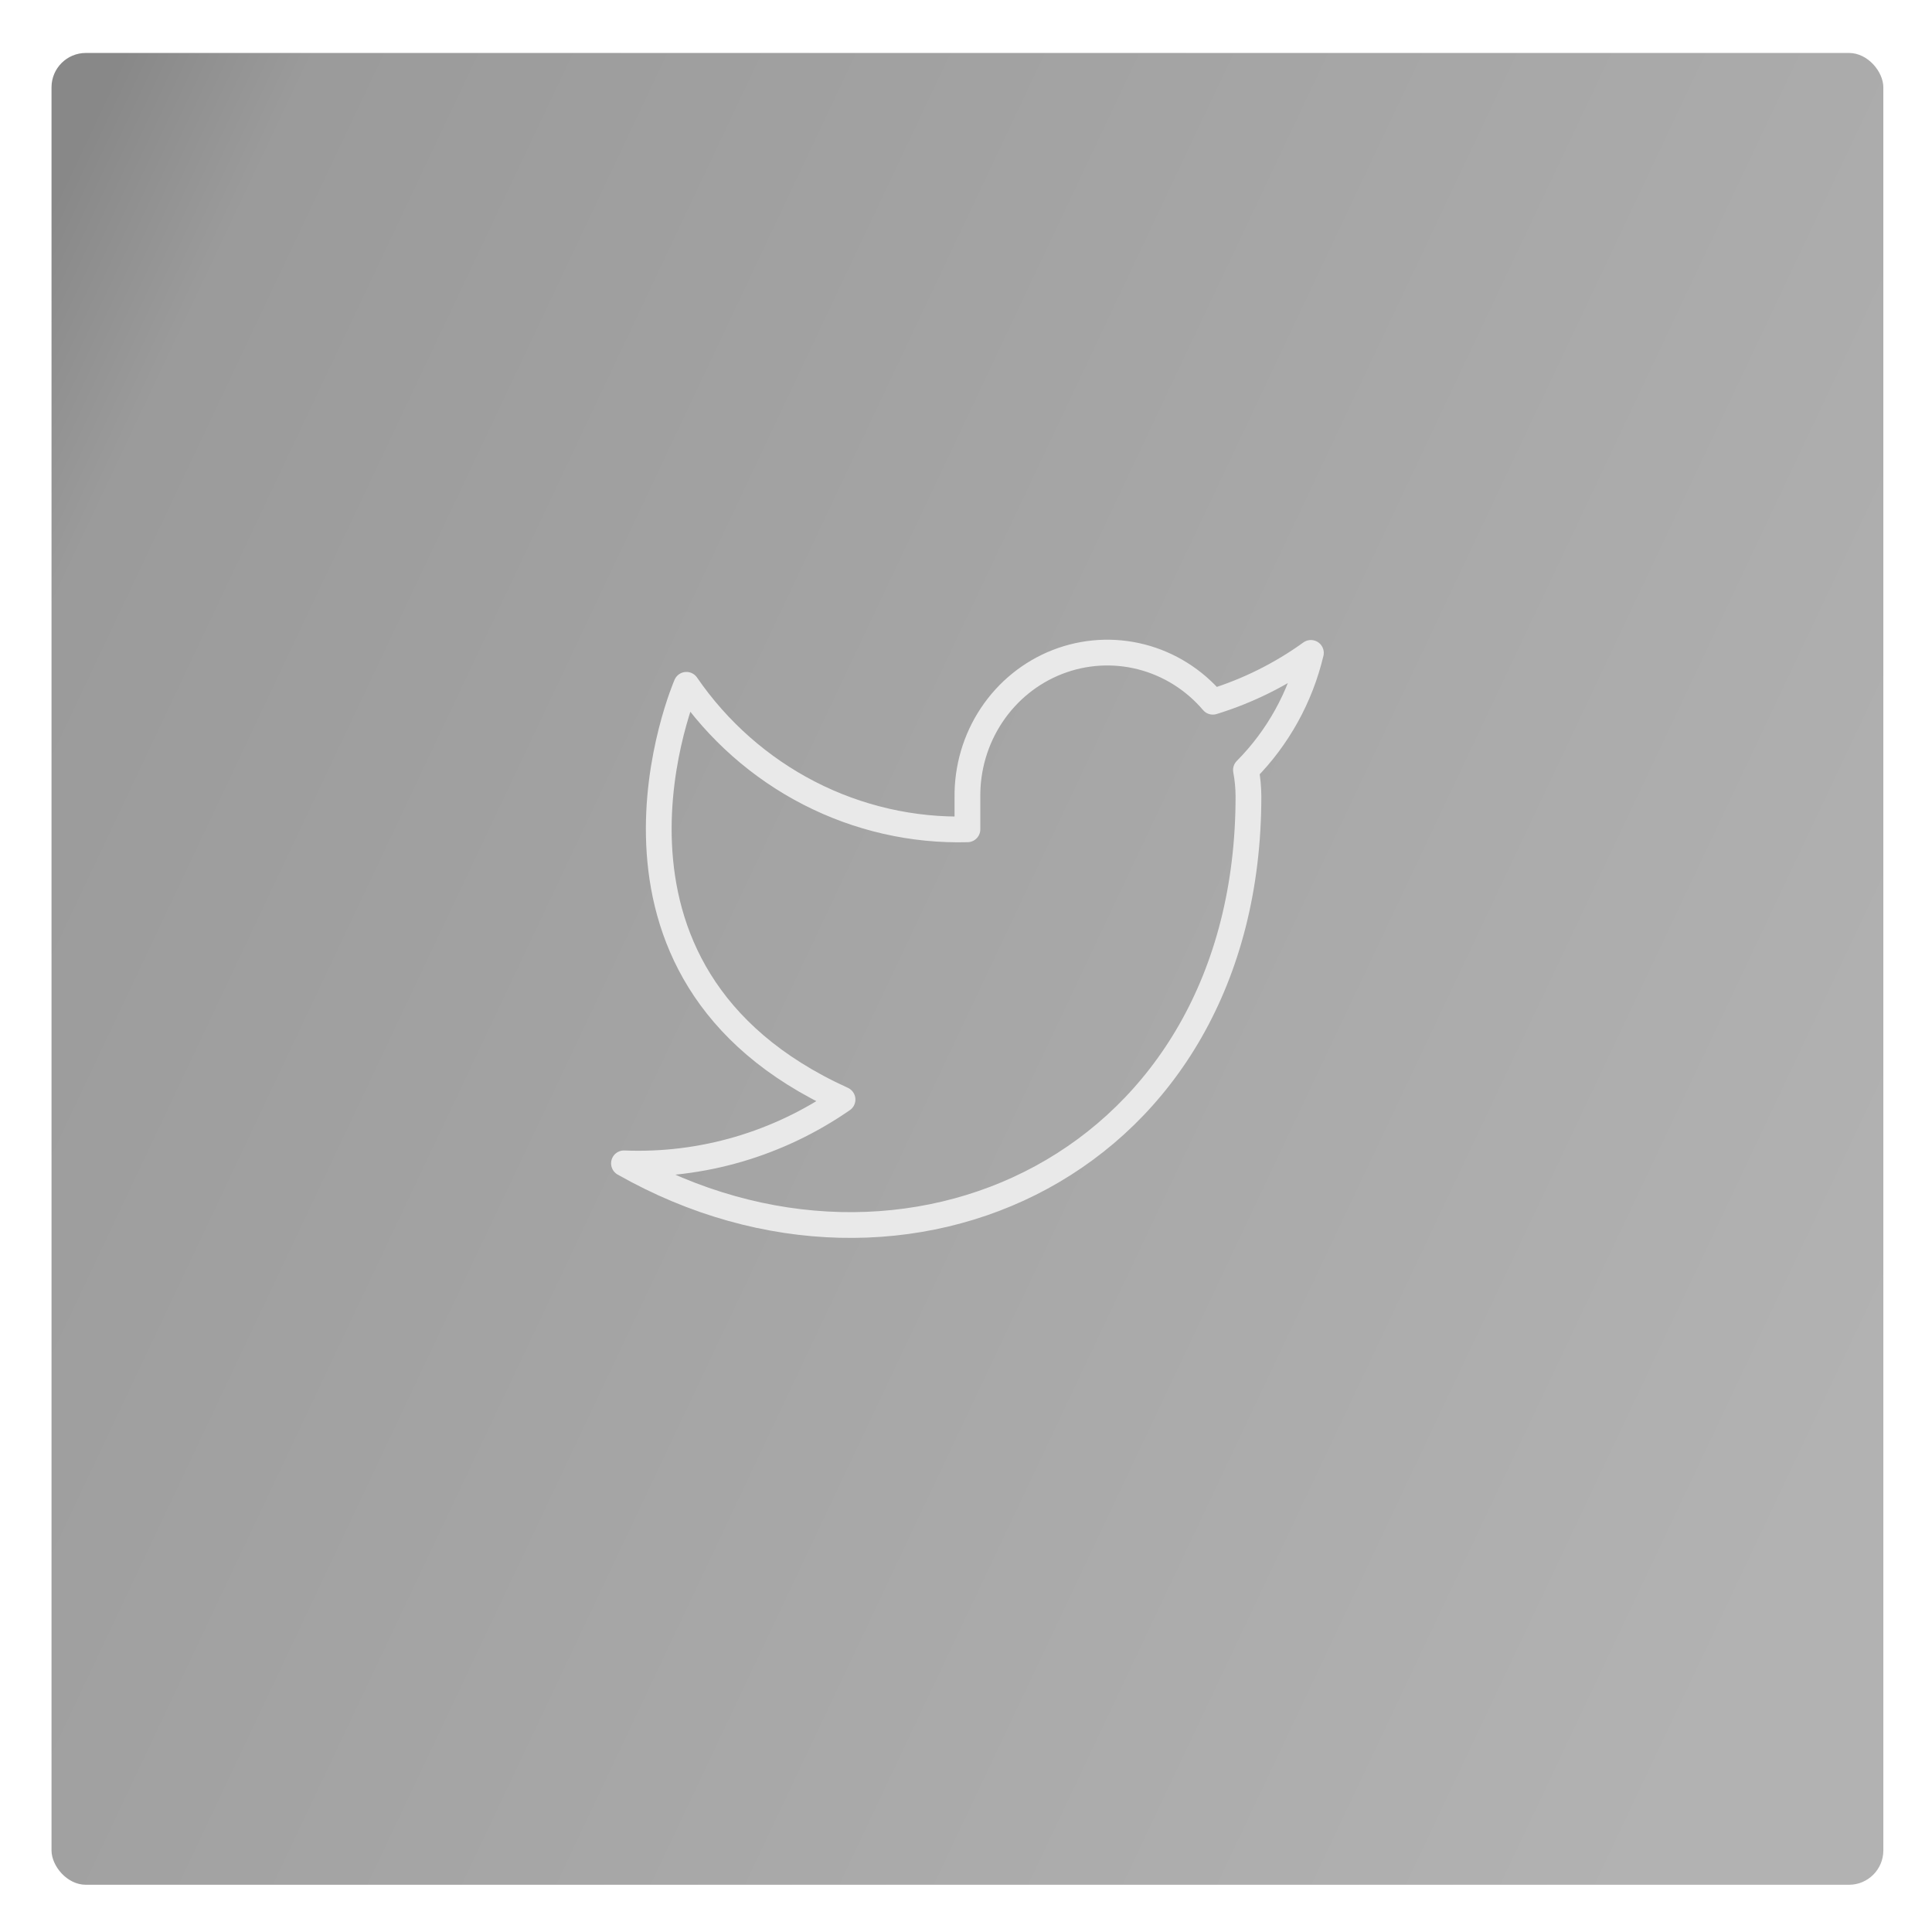 <?xml version="1.0" encoding="UTF-8"?> <svg xmlns="http://www.w3.org/2000/svg" width="225" height="225" viewBox="0 0 225 225" fill="none"> <g opacity="0.5" filter="url(#filter0_d_39_39)"> <rect x="6" y="2.667" width="213.333" height="213.333" rx="4" fill="url(#paint0_linear_39_39)"></rect> </g> <path d="M152.667 76.037C149.185 78.547 145.329 80.466 141.249 81.722C139.059 79.149 136.148 77.325 132.911 76.498C129.673 75.67 126.265 75.878 123.147 77.094C120.029 78.31 117.352 80.475 115.478 83.296C113.603 86.117 112.622 89.458 112.667 92.868V96.583C106.276 96.752 99.944 95.304 94.234 92.368C88.524 89.431 83.613 85.098 79.939 79.753C79.939 79.753 65.394 113.191 98.121 128.052C90.632 133.246 81.711 135.85 72.667 135.483C105.394 154.059 145.394 135.483 145.394 92.756C145.391 91.721 145.293 90.689 145.103 89.673C148.814 85.933 151.433 81.212 152.667 76.037Z" stroke="#E9E9E9" stroke-width="3" stroke-linecap="round" stroke-linejoin="round"></path> <defs> <filter id="filter0_d_39_39" x="0.5" y="0.667" width="224.333" height="224.333" filterUnits="userSpaceOnUse" color-interpolation-filters="sRGB"> <feFlood flood-opacity="0" result="BackgroundImageFix"></feFlood> <feColorMatrix in="SourceAlpha" type="matrix" values="0 0 0 0 0 0 0 0 0 0 0 0 0 0 0 0 0 0 127 0" result="hardAlpha"></feColorMatrix> <feOffset dy="3.5"></feOffset> <feGaussianBlur stdDeviation="2.75"></feGaussianBlur> <feColorMatrix type="matrix" values="0 0 0 0 0 0 0 0 0 0 0 0 0 0 0 0 0 0 0.02 0"></feColorMatrix> <feBlend mode="normal" in2="BackgroundImageFix" result="effect1_dropShadow_39_39"></feBlend> <feBlend mode="normal" in="SourceGraphic" in2="effect1_dropShadow_39_39" result="shape"></feBlend> </filter> <linearGradient id="paint0_linear_39_39" x1="17.23" y1="-3.822" x2="267.351" y2="114.499" gradientUnits="userSpaceOnUse"> <stop stop-color="#111111"></stop> <stop offset="0.073" stop-color="#373737"></stop> <stop offset="0.917" stop-color="#666666"></stop> </linearGradient> </defs> </svg> 